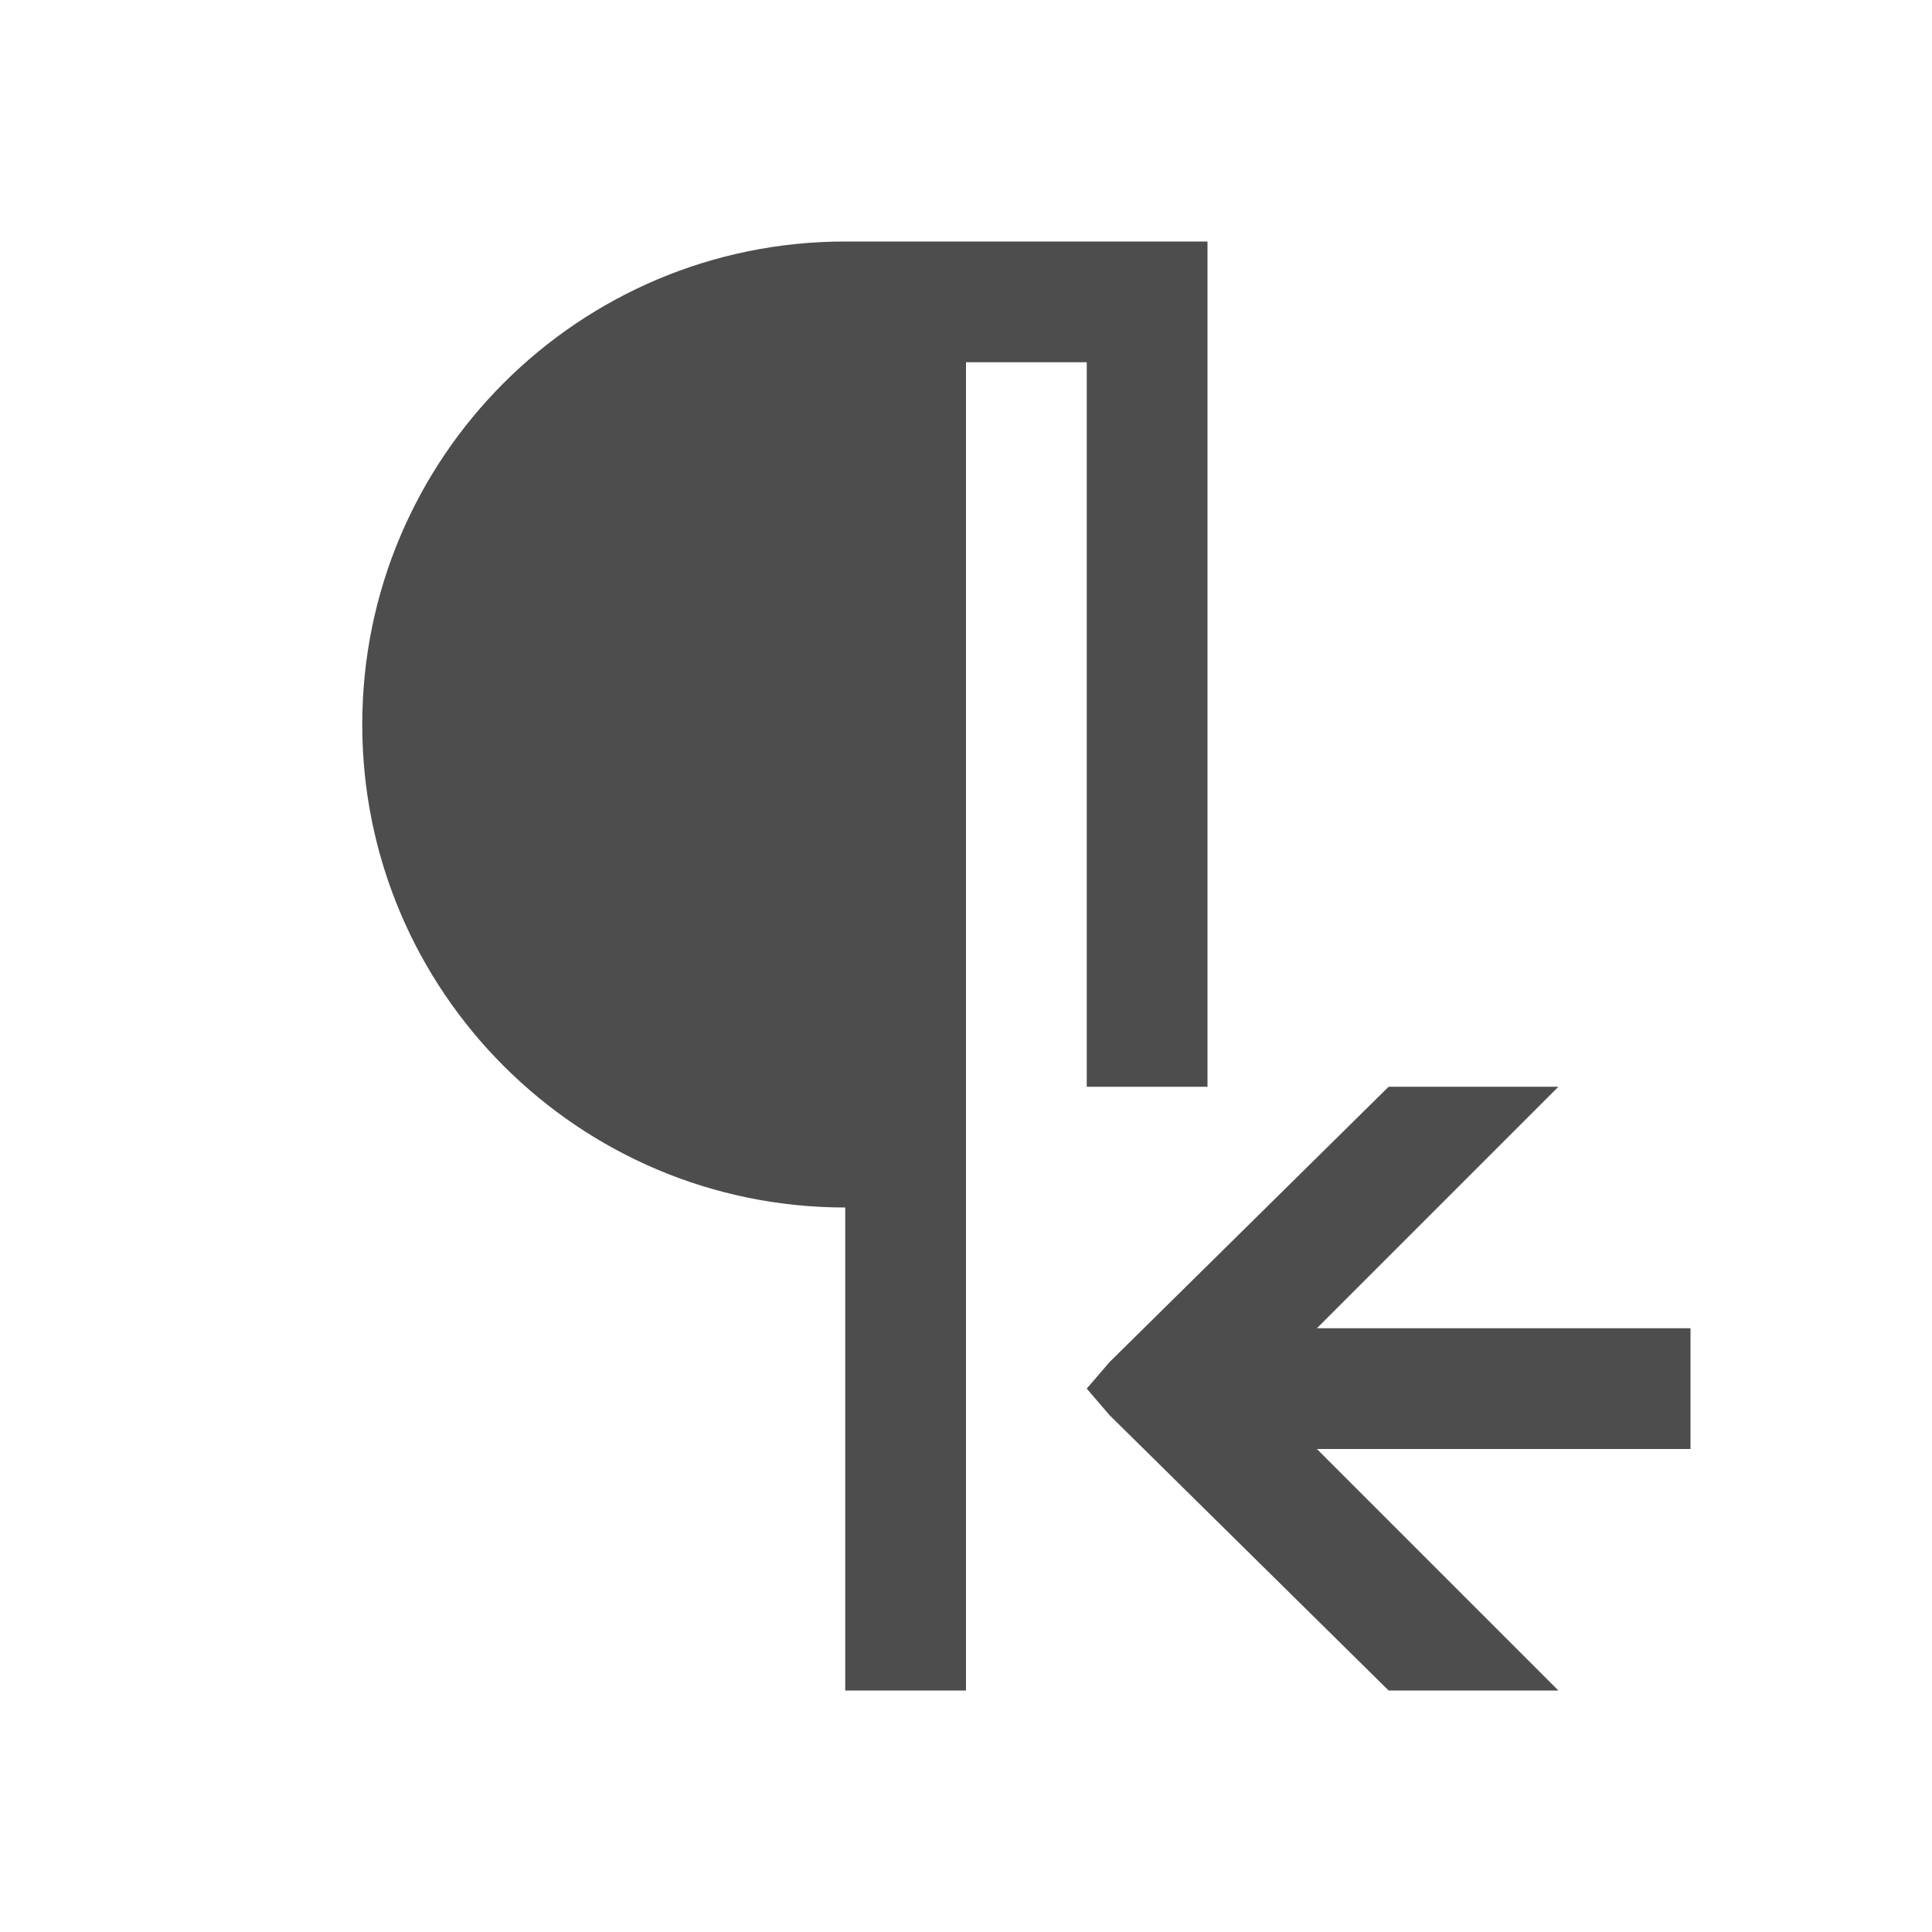 <svg xmlns="http://www.w3.org/2000/svg" viewBox="0 0 16 16">
     />
 <path 
     style="fill:#4d4d4d" 
     d="M 7 2 C 4.791 2 3 3.791 3 6 C 3 8.209 4.791 10 7 10 L 7 12 L 7 13 L 7 14 L 8 14 L 8 9 L 8 3 L 9 3 L 9 9 L 10 9 L 10 2 L 8 2 L 7 2 z M 11.5 9 L 9.188 11.281 L 9 11.5 L 9.188 11.719 L 11.5 14 L 12.906 14 L 10.906 12 L 14 12 L 14 11 L 10.906 11 L 12.906 9 L 11.5 9 z "
     />
 </svg>
